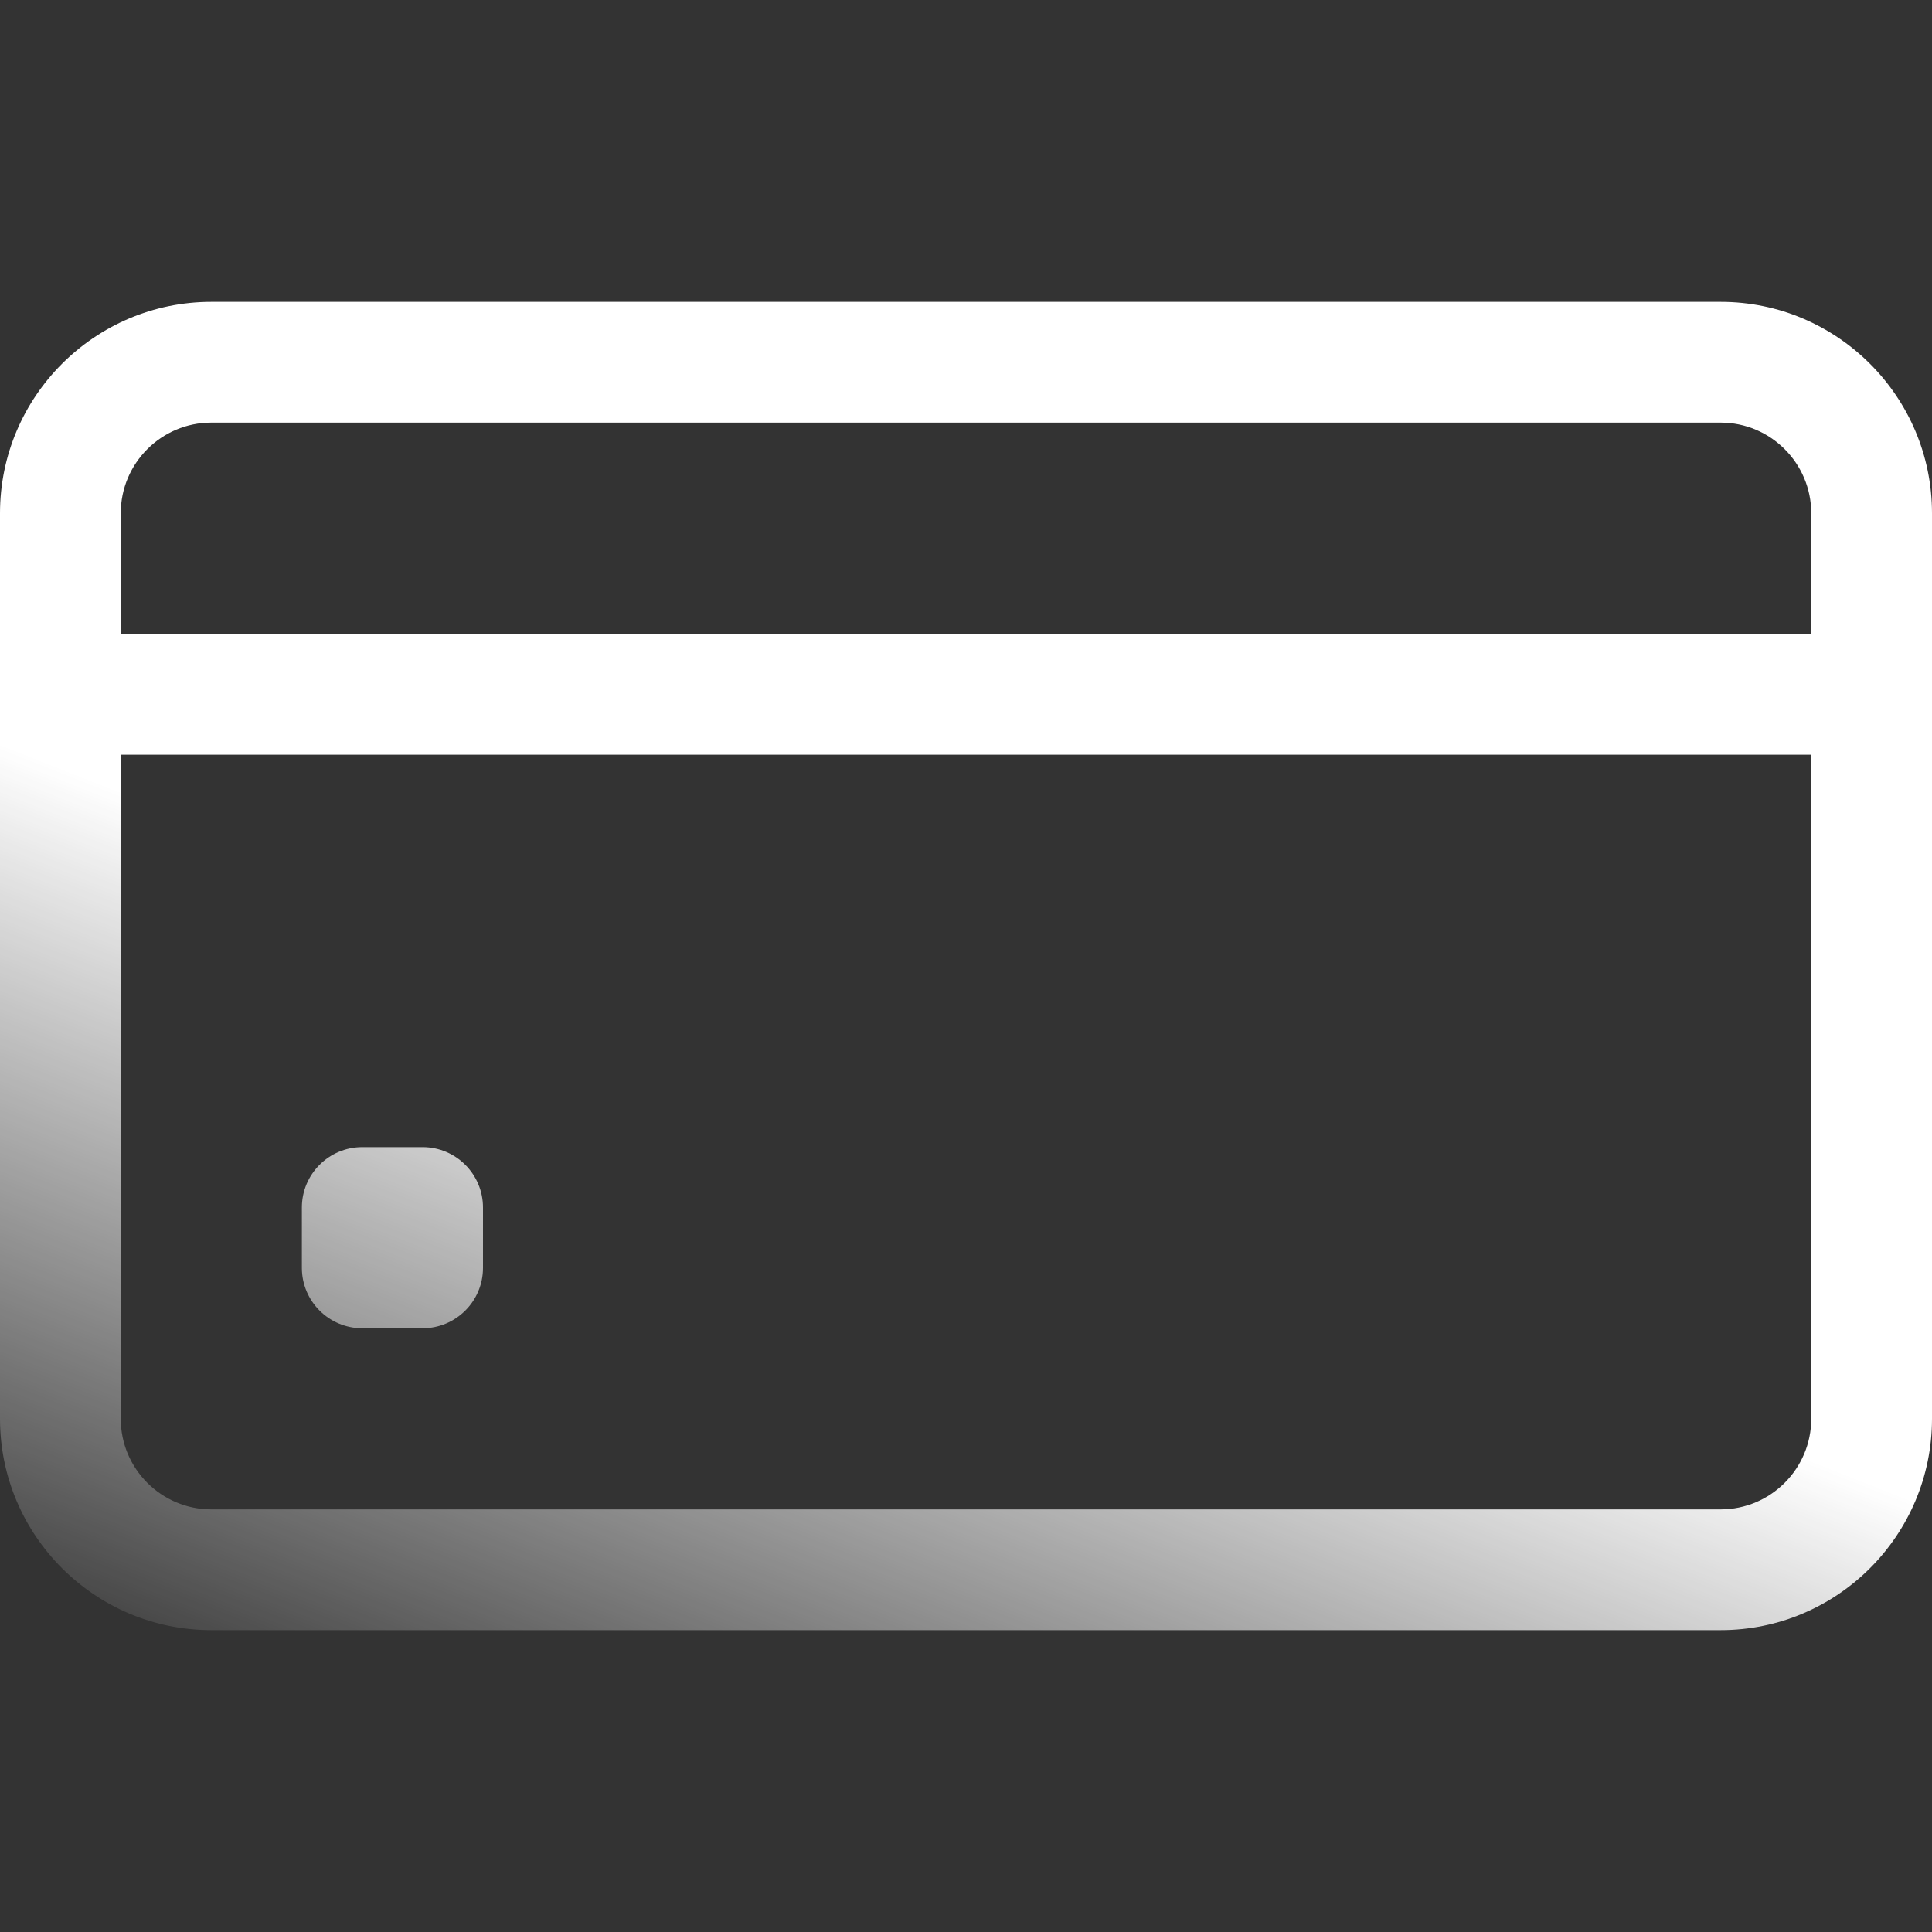 <svg width="44" height="44" viewBox="0 0 44 44" fill="none" xmlns="http://www.w3.org/2000/svg">
<rect x="0" y="0" width="44" height="44" fill="#333333" stroke="none"/>
<path fill-rule="evenodd" clip-rule="evenodd" d="M4.812 6.875H39.188C41.841 6.875 44 9.034 44 11.688V32.312C44 34.966 41.841 37.125 39.188 37.125H4.812C2.159 37.125 0 34.966 0 32.312V11.688C0 9.034 2.159 6.875 4.812 6.875ZM39.188 9.625H4.812C3.675 9.625 2.75 10.55 2.75 11.688V14.438H41.25V11.688C41.25 10.55 40.325 9.625 39.188 9.625ZM4.812 34.375H39.188C40.325 34.375 41.25 33.45 41.25 32.312V17.188H2.75V32.312C2.75 33.45 3.675 34.375 4.812 34.375ZM8.25 30.25H9.625C10.384 30.25 11 29.634 11 28.875V27.5C11 26.741 10.384 26.125 9.625 26.125H8.25C7.491 26.125 6.875 26.741 6.875 27.5V28.875C6.875 29.634 7.491 30.25 8.25 30.25Z" fill="url(#paint0_linear_2206_331)"/>
<defs>
<linearGradient id="paint0_linear_2206_331" x1="77.49" y1="-24.938" x2="45.523" y2="55.873" gradientUnits="userSpaceOnUse">
<stop offset="0.776" stop-color="white"/>
<stop offset="1" stop-color="white" stop-opacity="0"/>
</linearGradient>
</defs>
</svg>
